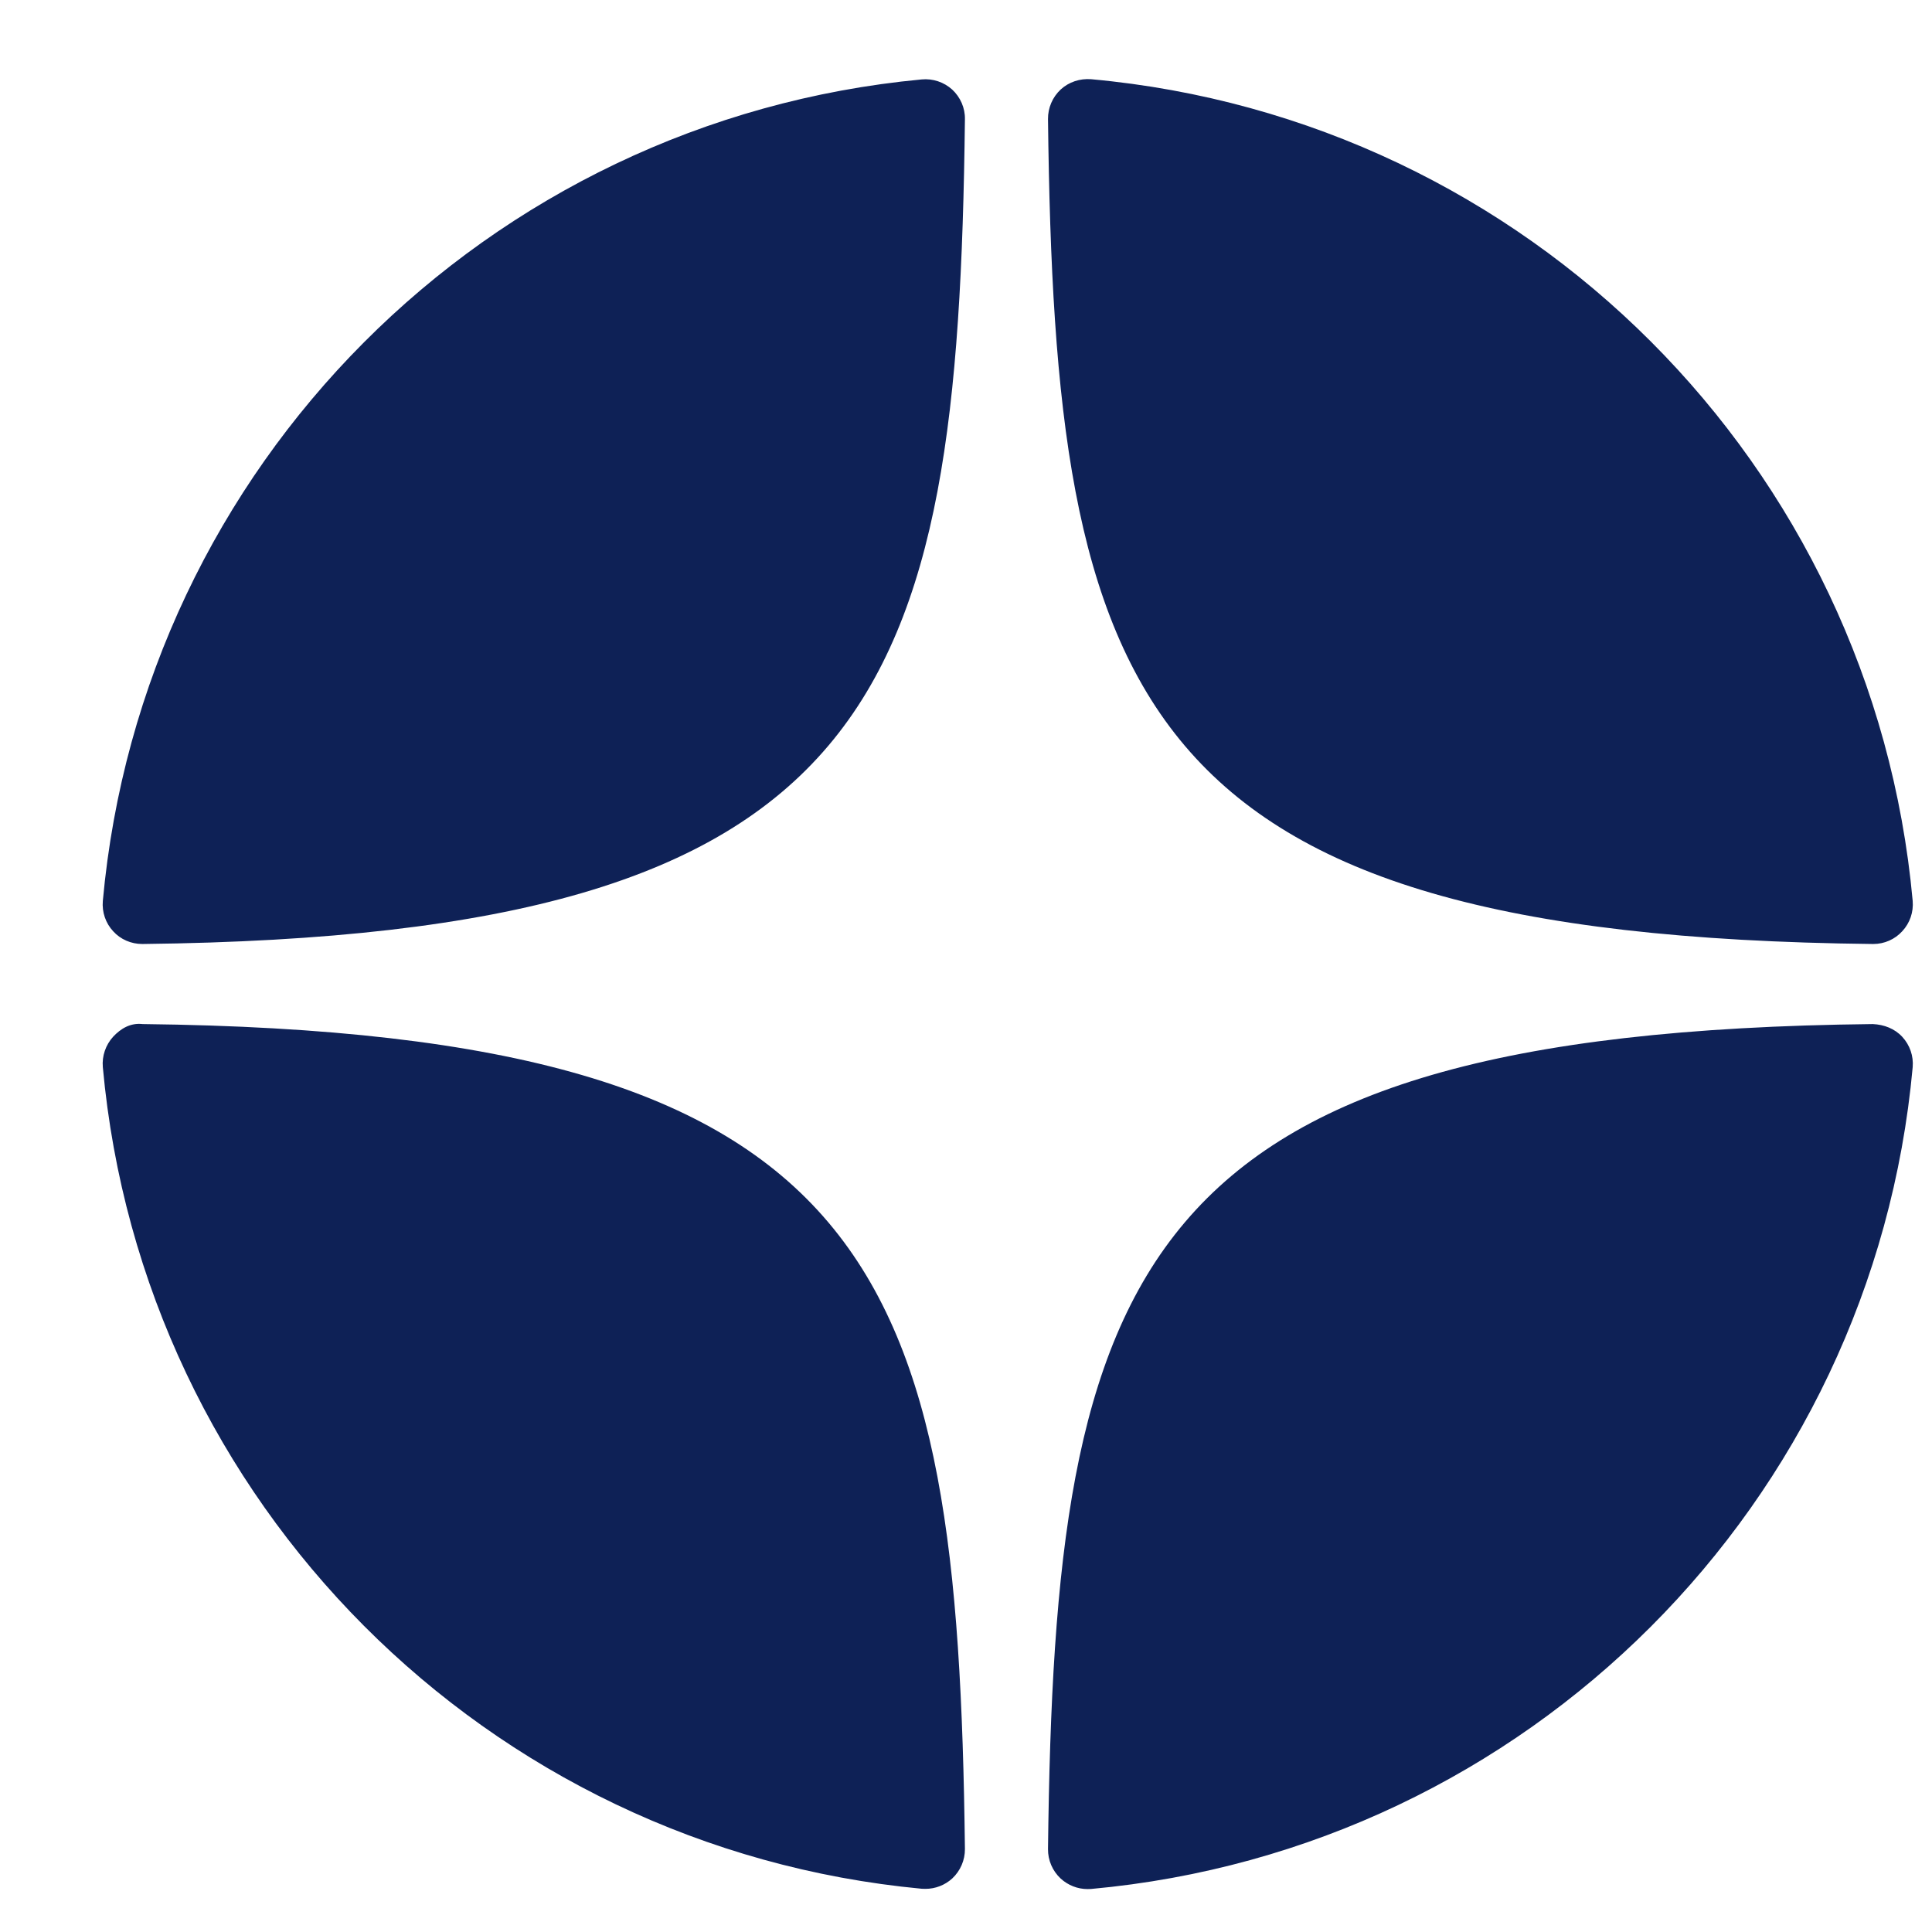 <?xml version="1.0" encoding="UTF-8"?> <svg xmlns="http://www.w3.org/2000/svg" width="18" height="18" viewBox="0 0 18 18" fill="none"><path d="M17.449 8.795C17.45 8.795 17.451 8.795 17.453 8.795C17.556 8.795 17.654 8.752 17.723 8.676C17.794 8.6 17.829 8.497 17.82 8.393C17.45 4.328 14.231 1.108 10.166 0.738C10.062 0.73 9.959 0.763 9.882 0.834C9.806 0.905 9.763 1.005 9.764 1.109C9.828 6.512 10.541 8.719 17.449 8.795ZM17.449 9.541C10.541 9.617 9.828 11.825 9.764 17.227C9.763 17.332 9.806 17.431 9.882 17.502C9.951 17.565 10.04 17.6 10.132 17.6C10.143 17.6 10.155 17.6 10.166 17.599C14.232 17.228 17.45 14.009 17.82 9.943C17.829 9.839 17.794 9.737 17.723 9.66C17.652 9.583 17.553 9.546 17.449 9.541ZM8.587 0.74C4.534 1.121 1.326 4.34 0.958 8.394C0.949 8.498 0.984 8.601 1.055 8.677C1.124 8.753 1.223 8.795 1.325 8.795C1.327 8.795 1.328 8.795 1.329 8.795C8.215 8.716 8.926 6.509 8.99 1.11C8.992 1.006 8.948 0.906 8.872 0.835C8.795 0.765 8.691 0.73 8.587 0.74ZM1.329 9.541C1.215 9.528 1.125 9.583 1.054 9.659C0.984 9.736 0.949 9.839 0.958 9.942C1.326 13.997 4.534 17.216 8.587 17.597C8.599 17.598 8.611 17.598 8.622 17.598C8.714 17.598 8.803 17.564 8.872 17.501C8.948 17.43 8.991 17.33 8.99 17.226C8.925 11.827 8.215 9.62 1.329 9.541Z" fill="#0E2156"></path></svg> 